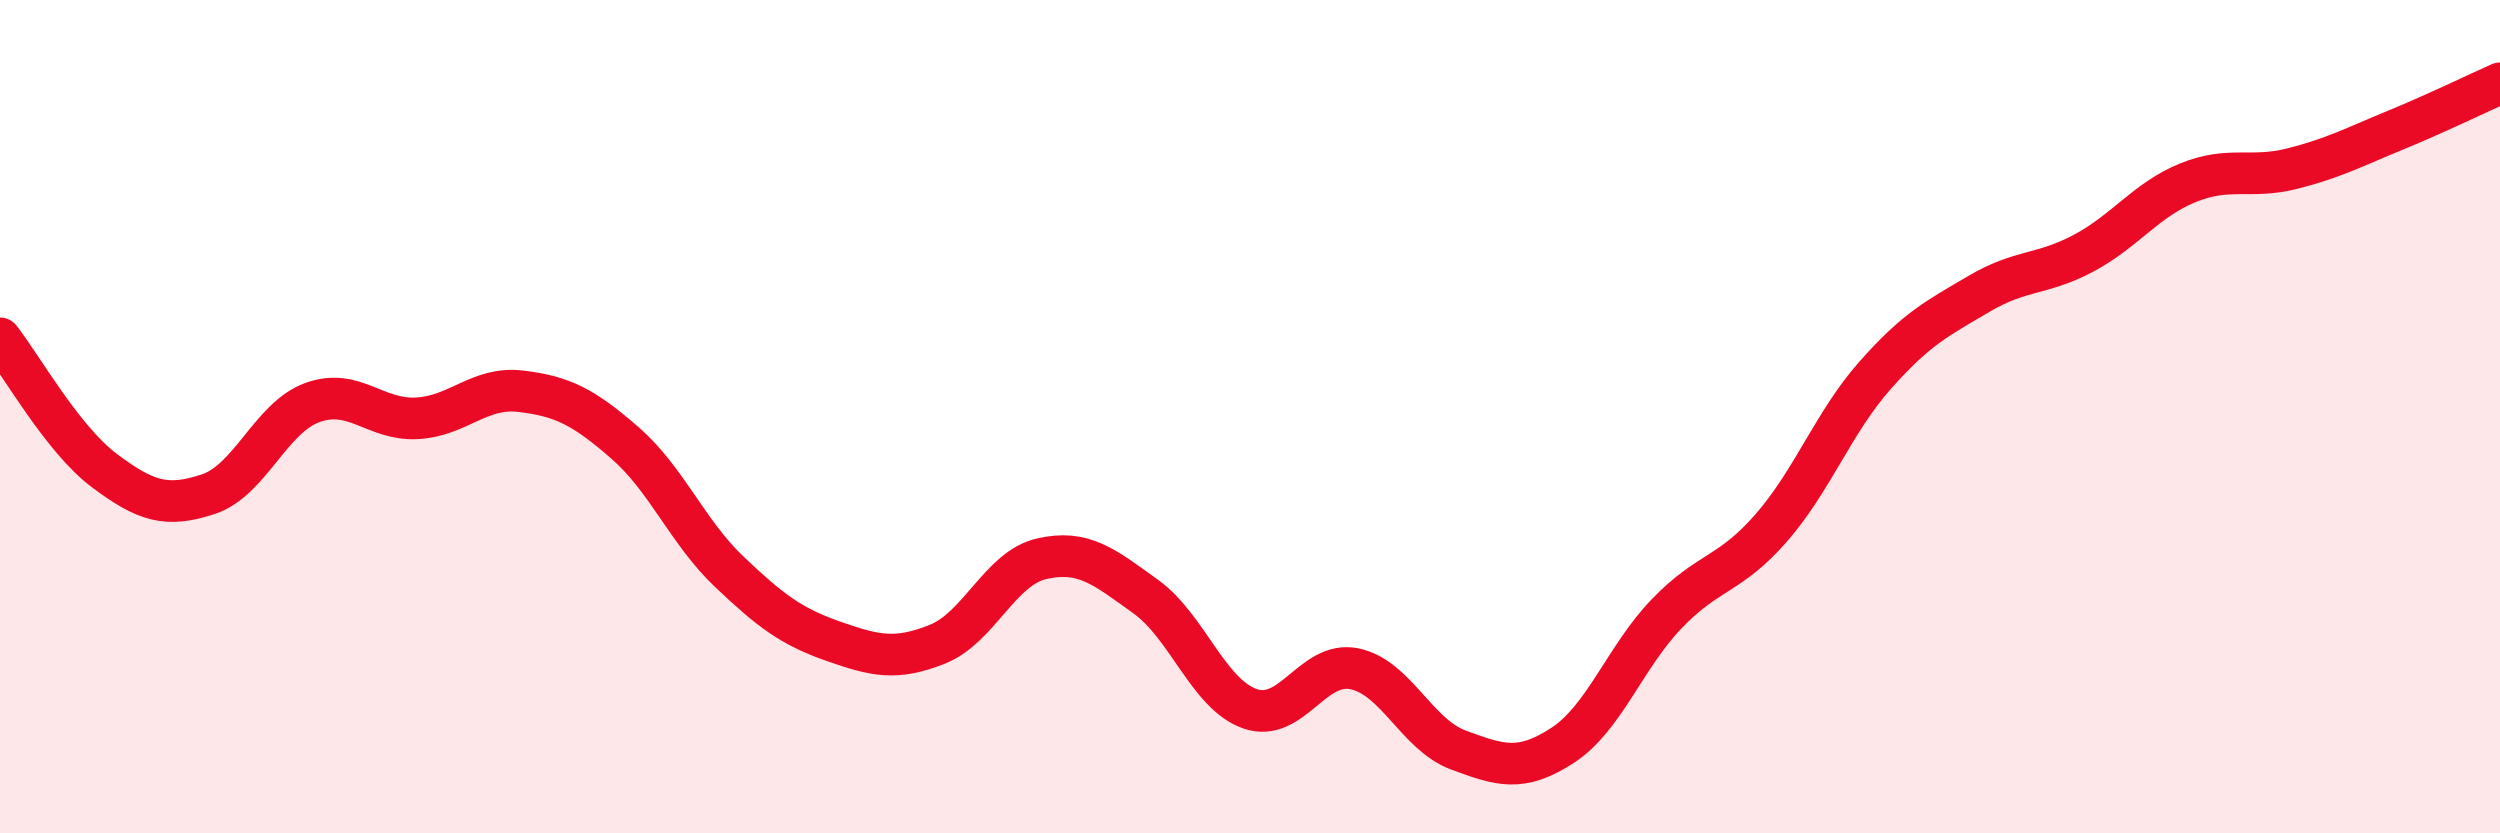 
    <svg width="60" height="20" viewBox="0 0 60 20" xmlns="http://www.w3.org/2000/svg">
      <path
        d="M 0,8.12 C 0.5,8.75 1.5,10.54 2.5,11.29 C 3.5,12.04 4,12.19 5,11.86 C 6,11.53 6.5,10.02 7.5,9.66 C 8.5,9.3 9,10.09 10,10.04 C 11,9.99 11.5,9.27 12.5,9.39 C 13.5,9.51 14,9.76 15,10.63 C 16,11.5 16.5,12.77 17.5,13.72 C 18.5,14.67 19,15.04 20,15.39 C 21,15.74 21.5,15.86 22.5,15.46 C 23.5,15.06 24,13.64 25,13.41 C 26,13.18 26.5,13.6 27.5,14.32 C 28.5,15.04 29,16.66 30,17.01 C 31,17.36 31.5,15.85 32.5,16.05 C 33.5,16.25 34,17.63 35,18 C 36,18.37 36.5,18.54 37.5,17.89 C 38.5,17.24 39,15.77 40,14.73 C 41,13.69 41.5,13.82 42.5,12.68 C 43.5,11.54 44,10.14 45,9.01 C 46,7.88 46.5,7.64 47.5,7.05 C 48.5,6.46 49,6.61 50,6.08 C 51,5.55 51.5,4.8 52.5,4.39 C 53.5,3.98 54,4.3 55,4.05 C 56,3.8 56.5,3.53 57.5,3.12 C 58.5,2.71 59.5,2.22 60,2L60 20L0 20Z"
        fill="#EB0A25"
        opacity="0.1"
        stroke-linecap="round"
        stroke-linejoin="round"
      />
      <path
        d="M 0,8.12 C 0.5,8.75 1.5,10.54 2.5,11.29 C 3.5,12.04 4,12.19 5,11.86 C 6,11.53 6.5,10.02 7.5,9.66 C 8.5,9.3 9,10.09 10,10.04 C 11,9.99 11.5,9.27 12.5,9.39 C 13.5,9.51 14,9.76 15,10.63 C 16,11.5 16.5,12.77 17.5,13.72 C 18.5,14.67 19,15.04 20,15.39 C 21,15.74 21.5,15.86 22.5,15.46 C 23.5,15.06 24,13.64 25,13.41 C 26,13.18 26.5,13.6 27.5,14.32 C 28.5,15.04 29,16.66 30,17.01 C 31,17.36 31.5,15.85 32.5,16.05 C 33.5,16.25 34,17.63 35,18 C 36,18.37 36.5,18.54 37.5,17.89 C 38.5,17.24 39,15.77 40,14.73 C 41,13.69 41.5,13.82 42.5,12.68 C 43.5,11.54 44,10.14 45,9.01 C 46,7.88 46.5,7.64 47.5,7.05 C 48.5,6.46 49,6.61 50,6.08 C 51,5.55 51.5,4.8 52.5,4.39 C 53.5,3.98 54,4.3 55,4.05 C 56,3.8 56.5,3.53 57.5,3.12 C 58.5,2.71 59.5,2.22 60,2"
        stroke="#EB0A25"
        stroke-width="1"
        fill="none"
        stroke-linecap="round"
        stroke-linejoin="round"
      />
    </svg>
  
